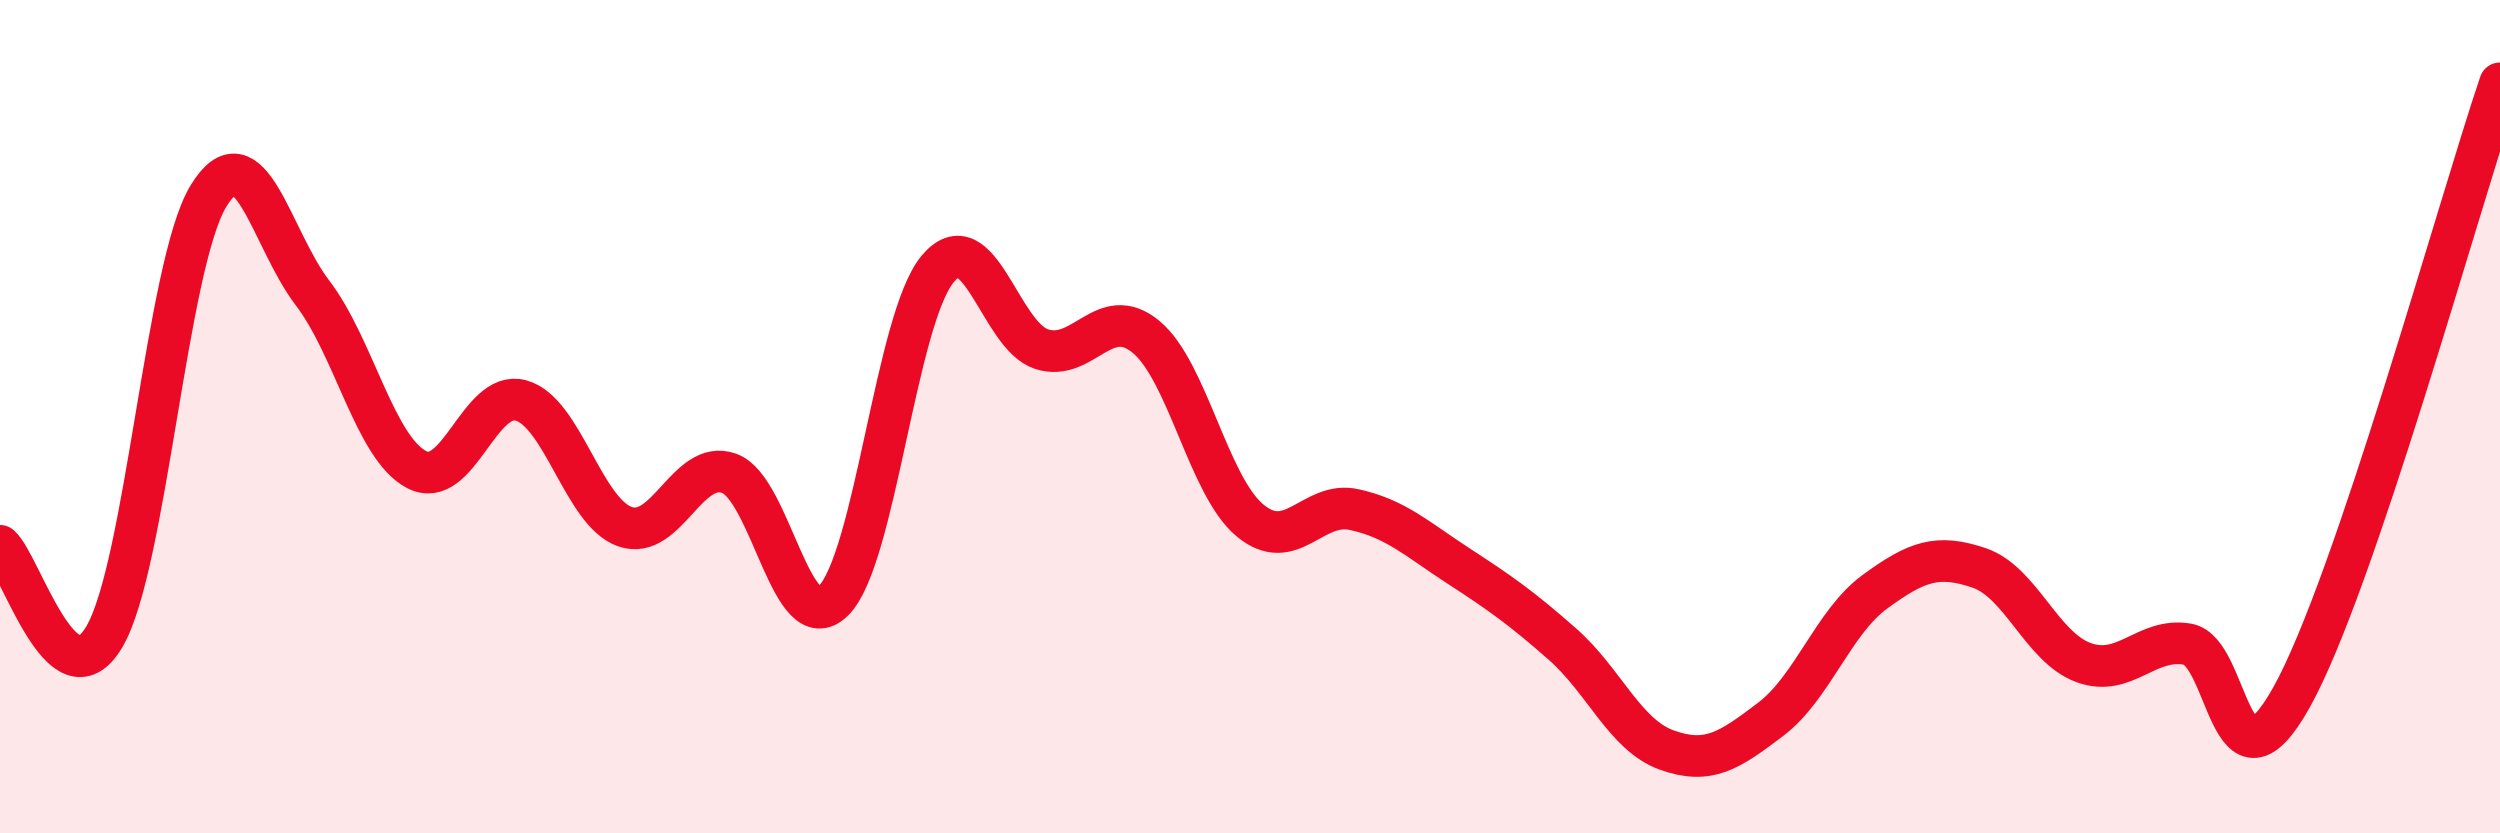 
    <svg width="60" height="20" viewBox="0 0 60 20" xmlns="http://www.w3.org/2000/svg">
      <path
        d="M 0,13.1 C 0.5,13.54 1.5,16.97 2.5,15.29 C 3.5,13.61 4,6.36 5,4.71 C 6,3.06 6.5,5.72 7.5,7.03 C 8.5,8.34 9,10.75 10,11.27 C 11,11.79 11.5,9.34 12.5,9.61 C 13.5,9.88 14,12.29 15,12.64 C 16,12.99 16.5,11 17.5,11.36 C 18.5,11.72 19,15.4 20,14.42 C 21,13.44 21.5,7.67 22.5,6.46 C 23.5,5.25 24,8.06 25,8.38 C 26,8.7 26.5,7.26 27.5,8.08 C 28.5,8.9 29,11.66 30,12.49 C 31,13.32 31.5,12.01 32.5,12.23 C 33.5,12.45 34,12.93 35,13.58 C 36,14.23 36.5,14.58 37.5,15.46 C 38.5,16.34 39,17.64 40,18 C 41,18.36 41.5,18.02 42.5,17.26 C 43.5,16.5 44,14.93 45,14.2 C 46,13.47 46.5,13.29 47.5,13.63 C 48.5,13.97 49,15.53 50,15.9 C 51,16.27 51.5,15.29 52.5,15.46 C 53.5,15.63 53.5,19.42 55,16.73 C 56.5,14.04 59,4.95 60,2L60 20L0 20Z"
        fill="#EB0A25"
        opacity="0.1"
        stroke-linecap="round"
        stroke-linejoin="round"
      />
      <path
        d="M 0,13.1 C 0.5,13.54 1.5,16.97 2.5,15.29 C 3.5,13.61 4,6.36 5,4.71 C 6,3.06 6.5,5.72 7.5,7.03 C 8.5,8.34 9,10.75 10,11.27 C 11,11.79 11.5,9.34 12.5,9.61 C 13.5,9.88 14,12.29 15,12.64 C 16,12.99 16.5,11 17.5,11.36 C 18.5,11.72 19,15.4 20,14.42 C 21,13.44 21.5,7.67 22.5,6.46 C 23.5,5.25 24,8.06 25,8.38 C 26,8.7 26.5,7.26 27.5,8.08 C 28.5,8.9 29,11.66 30,12.49 C 31,13.32 31.5,12.01 32.5,12.23 C 33.5,12.45 34,12.93 35,13.58 C 36,14.23 36.5,14.58 37.5,15.46 C 38.5,16.34 39,17.64 40,18 C 41,18.36 41.5,18.02 42.5,17.26 C 43.5,16.5 44,14.93 45,14.2 C 46,13.47 46.5,13.29 47.5,13.63 C 48.5,13.97 49,15.53 50,15.9 C 51,16.27 51.5,15.29 52.5,15.46 C 53.5,15.63 53.5,19.42 55,16.73 C 56.5,14.04 59,4.95 60,2"
        stroke="#EB0A25"
        stroke-width="1"
        fill="none"
        stroke-linecap="round"
        stroke-linejoin="round"
      />
    </svg>
  